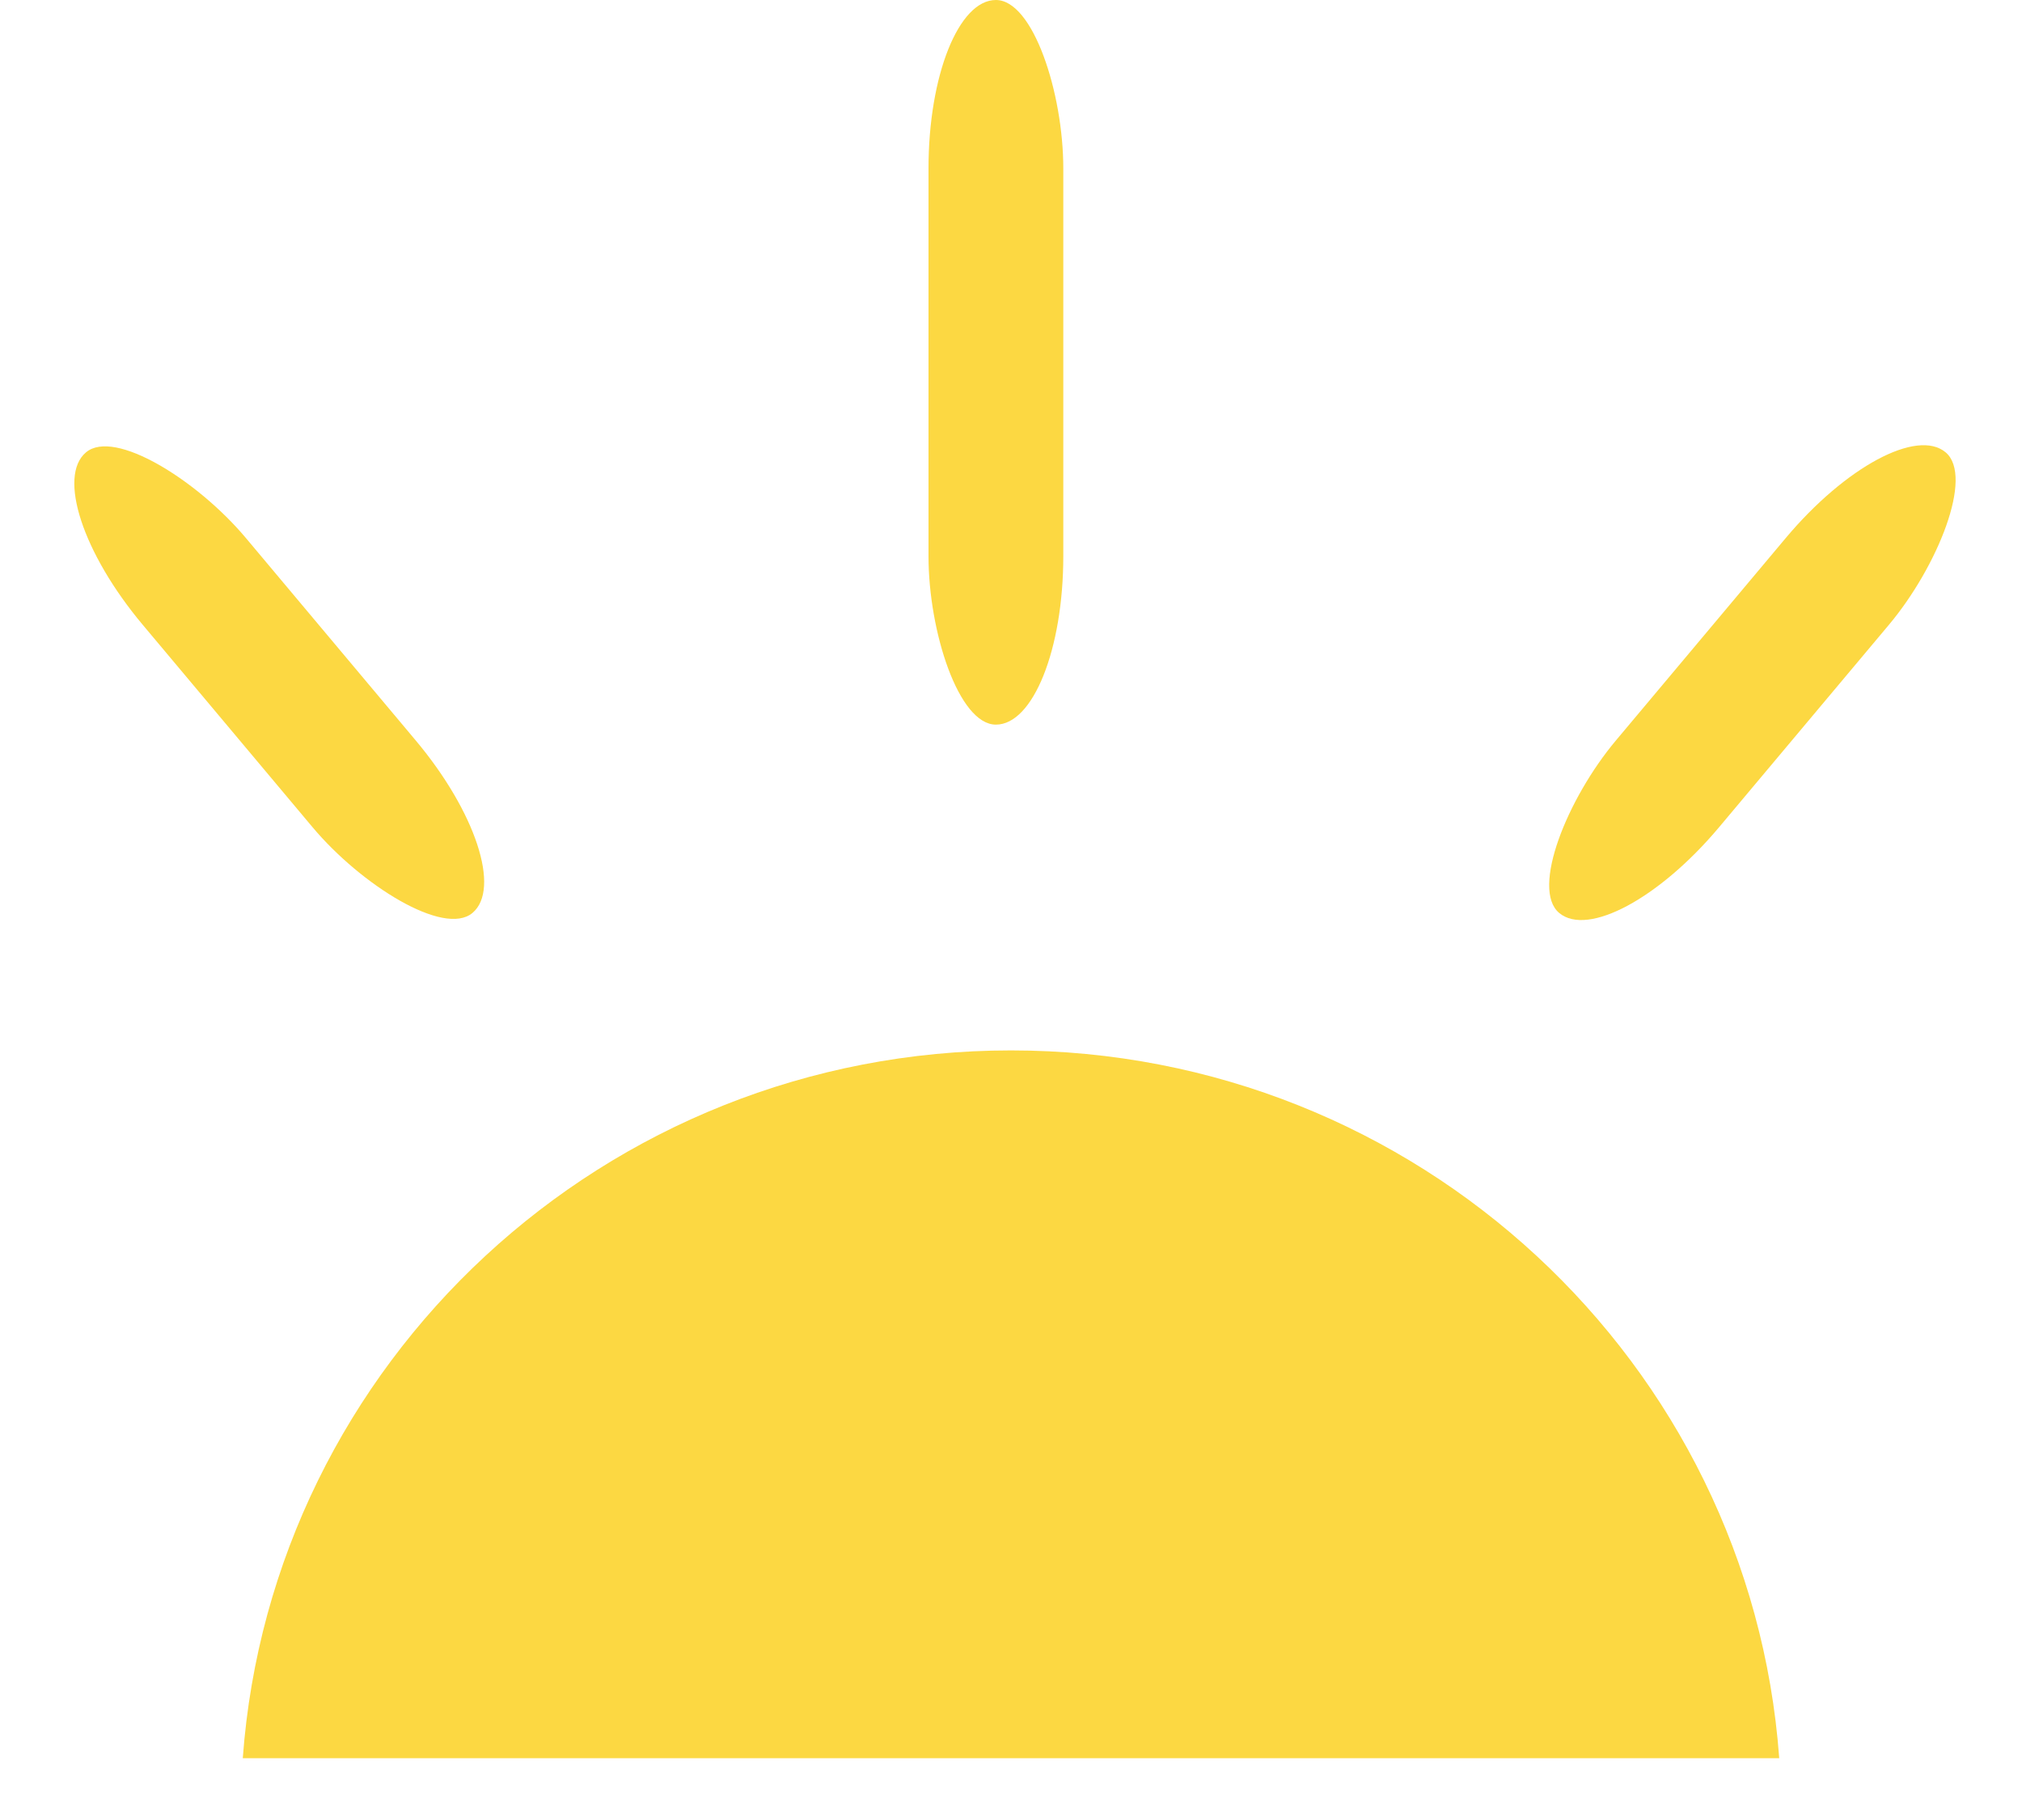 <?xml version="1.0" encoding="UTF-8" standalone="no"?>
<svg width="30px" height="27px" viewBox="0 0 30 27" version="1.1" xmlns="http://www.w3.org/2000/svg" xmlns:xlink="http://www.w3.org/1999/xlink">
    <!-- Generator: Sketch 3.6.1 (26313) - http://www.bohemiancoding.com/sketch -->
    <title>nyintroduktioner_il</title>
    <desc>Created with Sketch.</desc>
    <defs></defs>
    <g id="Page-1" stroke="none" stroke-width="1" fill="none" fill-rule="evenodd">
        <g id="Handelsutbud-Mobile" transform="translate(-26, -2510)">
            <g id="nyintroduktioner_il" transform="translate(24, 2506)">
                <rect id="Rectangle-133" x="0" y="0" width="34" height="34"></rect>
                <g id="Group" transform="translate(2, 4)" fill="#FCD842">
                    <path d="M26.398,26.083 C25.968,20.213 21.029,15.583 15,15.583 C8.971,15.583 4.032,20.213 3.602,26.083 L26.398,26.083 Z" id="Oval-77"></path>
                    <rect id="Rectangle-139" x="13.776" y="0" width="2" height="10.75" rx="2.5"></rect>
                    <rect id="Rectangle-139-Copy" transform="translate(26, 10.127) rotate(-320) translate(-26, -10.127) " x="25" y="5.667" width="2" height="8.92" rx="2.5"></rect>
                    <rect id="Rectangle-139-Copy" transform="translate(4.143, 10.127) rotate(-40) translate(-4.143, -10.127) " x="3.143" y="5.667" width="2" height="8.92" rx="2.5"></rect>
                </g>
            </g>
        </g>
    </g>
</svg>